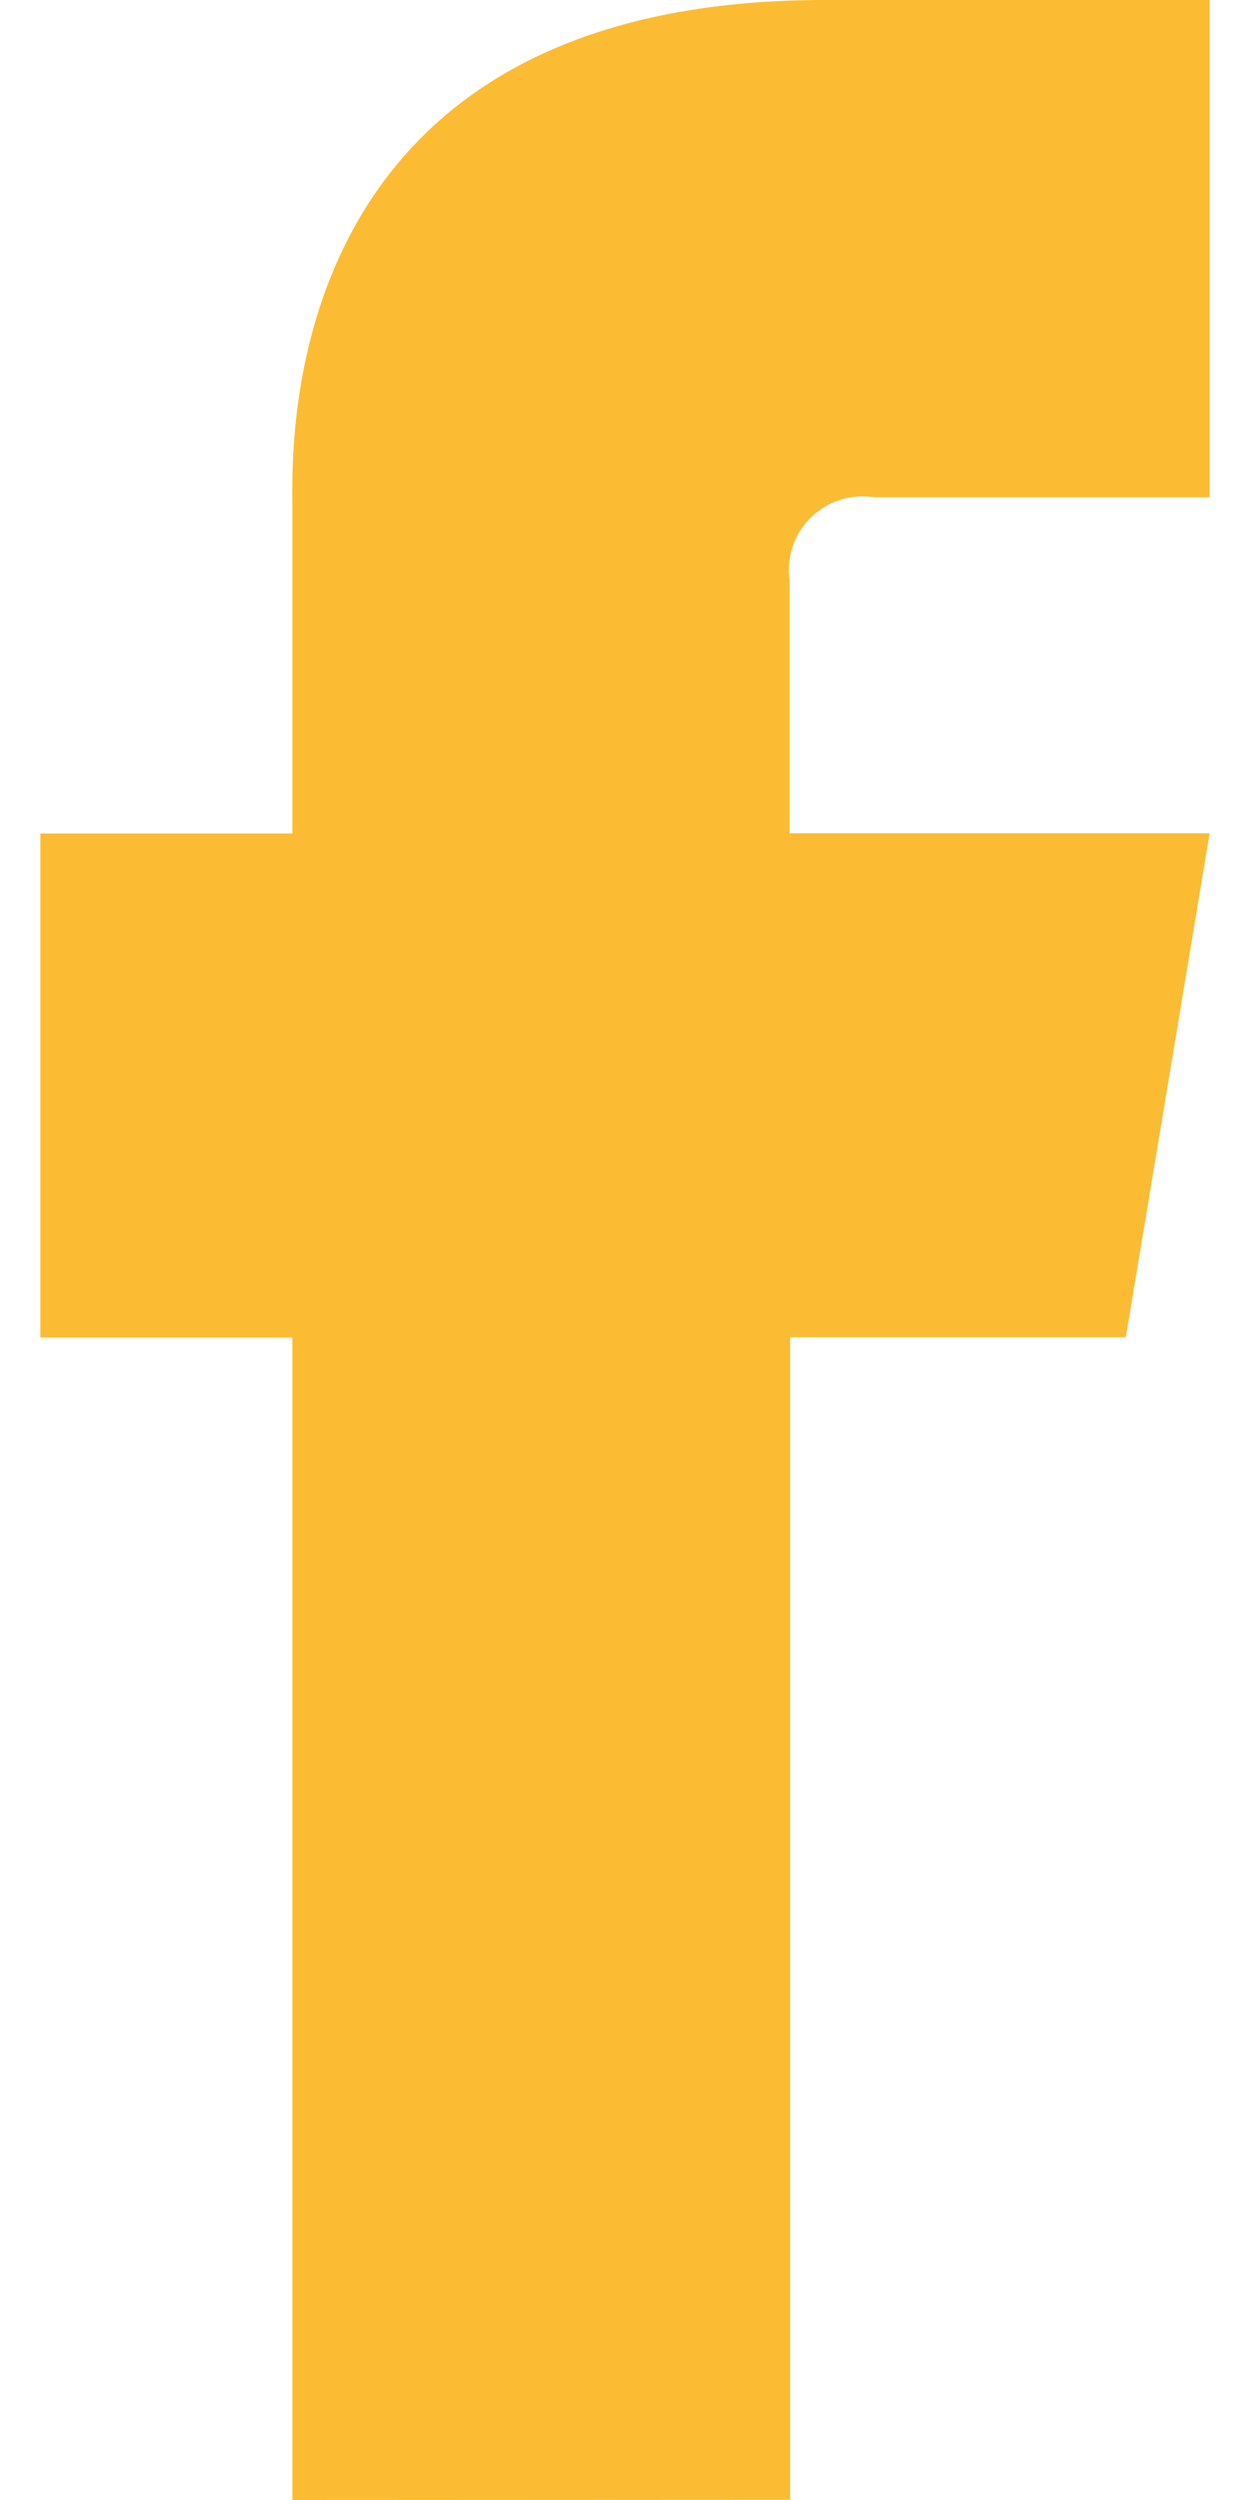 <svg xmlns="http://www.w3.org/2000/svg" viewBox="-515.934 3631.693 9.513 20.339" width="10" height="20"><defs><style>.a{fill:#fbbc33;}</style></defs><g transform="translate(-515.934 3631.879)"><path class="a" d="M2.05,20.339V10.881H0v-4.1H2.05V4.1c0-.513-.113-4.1,4.331-4.1H9.513V4.045H6.779a.6.6,0,0,0-.683.683V6.779H9.513l-.682,4.1H6.1v9.458Z" transform="translate(0 -0.186)"/></g></svg>